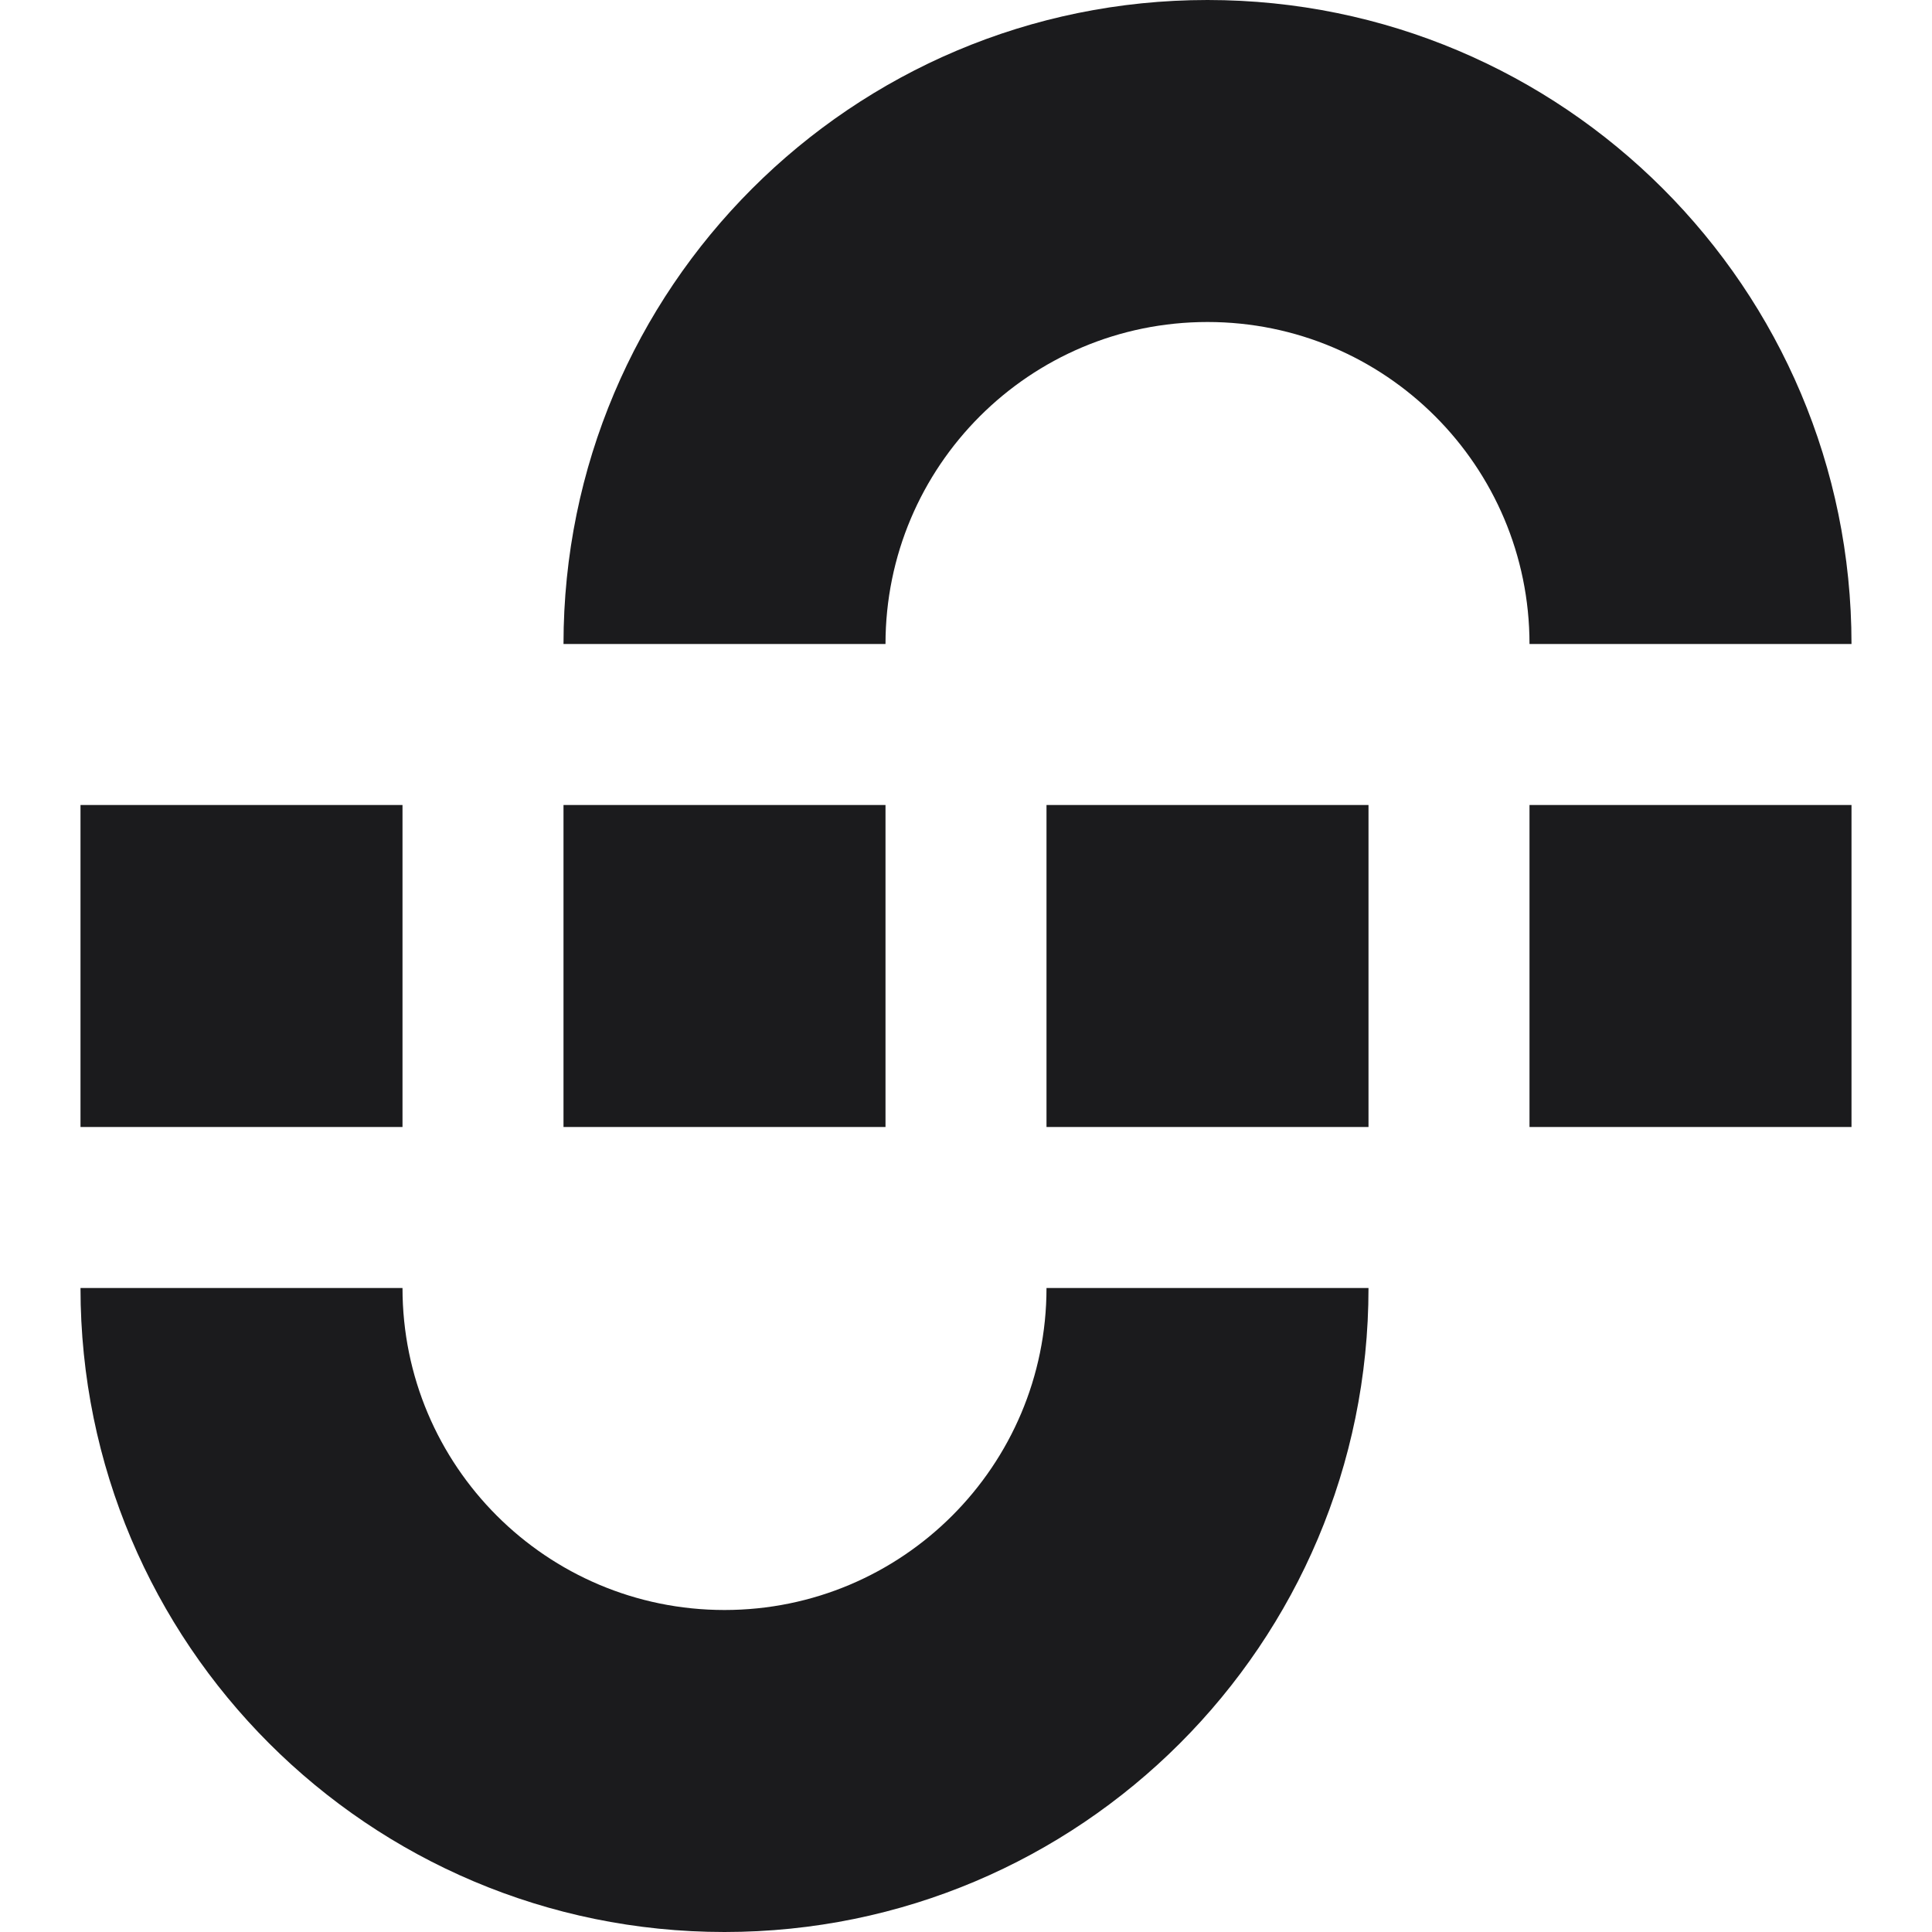 <svg width="192" height="192" viewBox="0 0 192 192" fill="none" xmlns="http://www.w3.org/2000/svg">
  <path fill-rule="evenodd" clip-rule="evenodd" d="M136 128C136 163.346 107.346 192 72 192C36.654 192 8 163.346 8 128H40C40 145.673 54.327 160 72 160C89.673 160 104 145.673 104 128H136Z" fill="#1b1b1d"/>
  <path fill-rule="evenodd" clip-rule="evenodd" d="M40 80H8V112H40V80ZM136 80H104V112H136V80Z" fill="#1b1b1d"/>
  <path fill-rule="evenodd" clip-rule="evenodd" d="M152 112L184 112L184 80L152 80L152 112ZM56 112L88 112L88 80L56 80L56 112Z" fill="#1b1b1d"/>
  <path fill-rule="evenodd" clip-rule="evenodd" d="M56 64C56 28.654 84.654 -8.68512e-06 120 -5.59506e-06C155.346 -2.50499e-06 184 28.654 184 64L152 64C152 46.327 137.673 32 120 32C102.327 32 88 46.327 88 64L56 64Z" fill="#1b1b1d"/>

  <style>
    @media (prefers-color-scheme: dark) {
      path { fill: #ffffff }
    }
  </style>
</svg>

